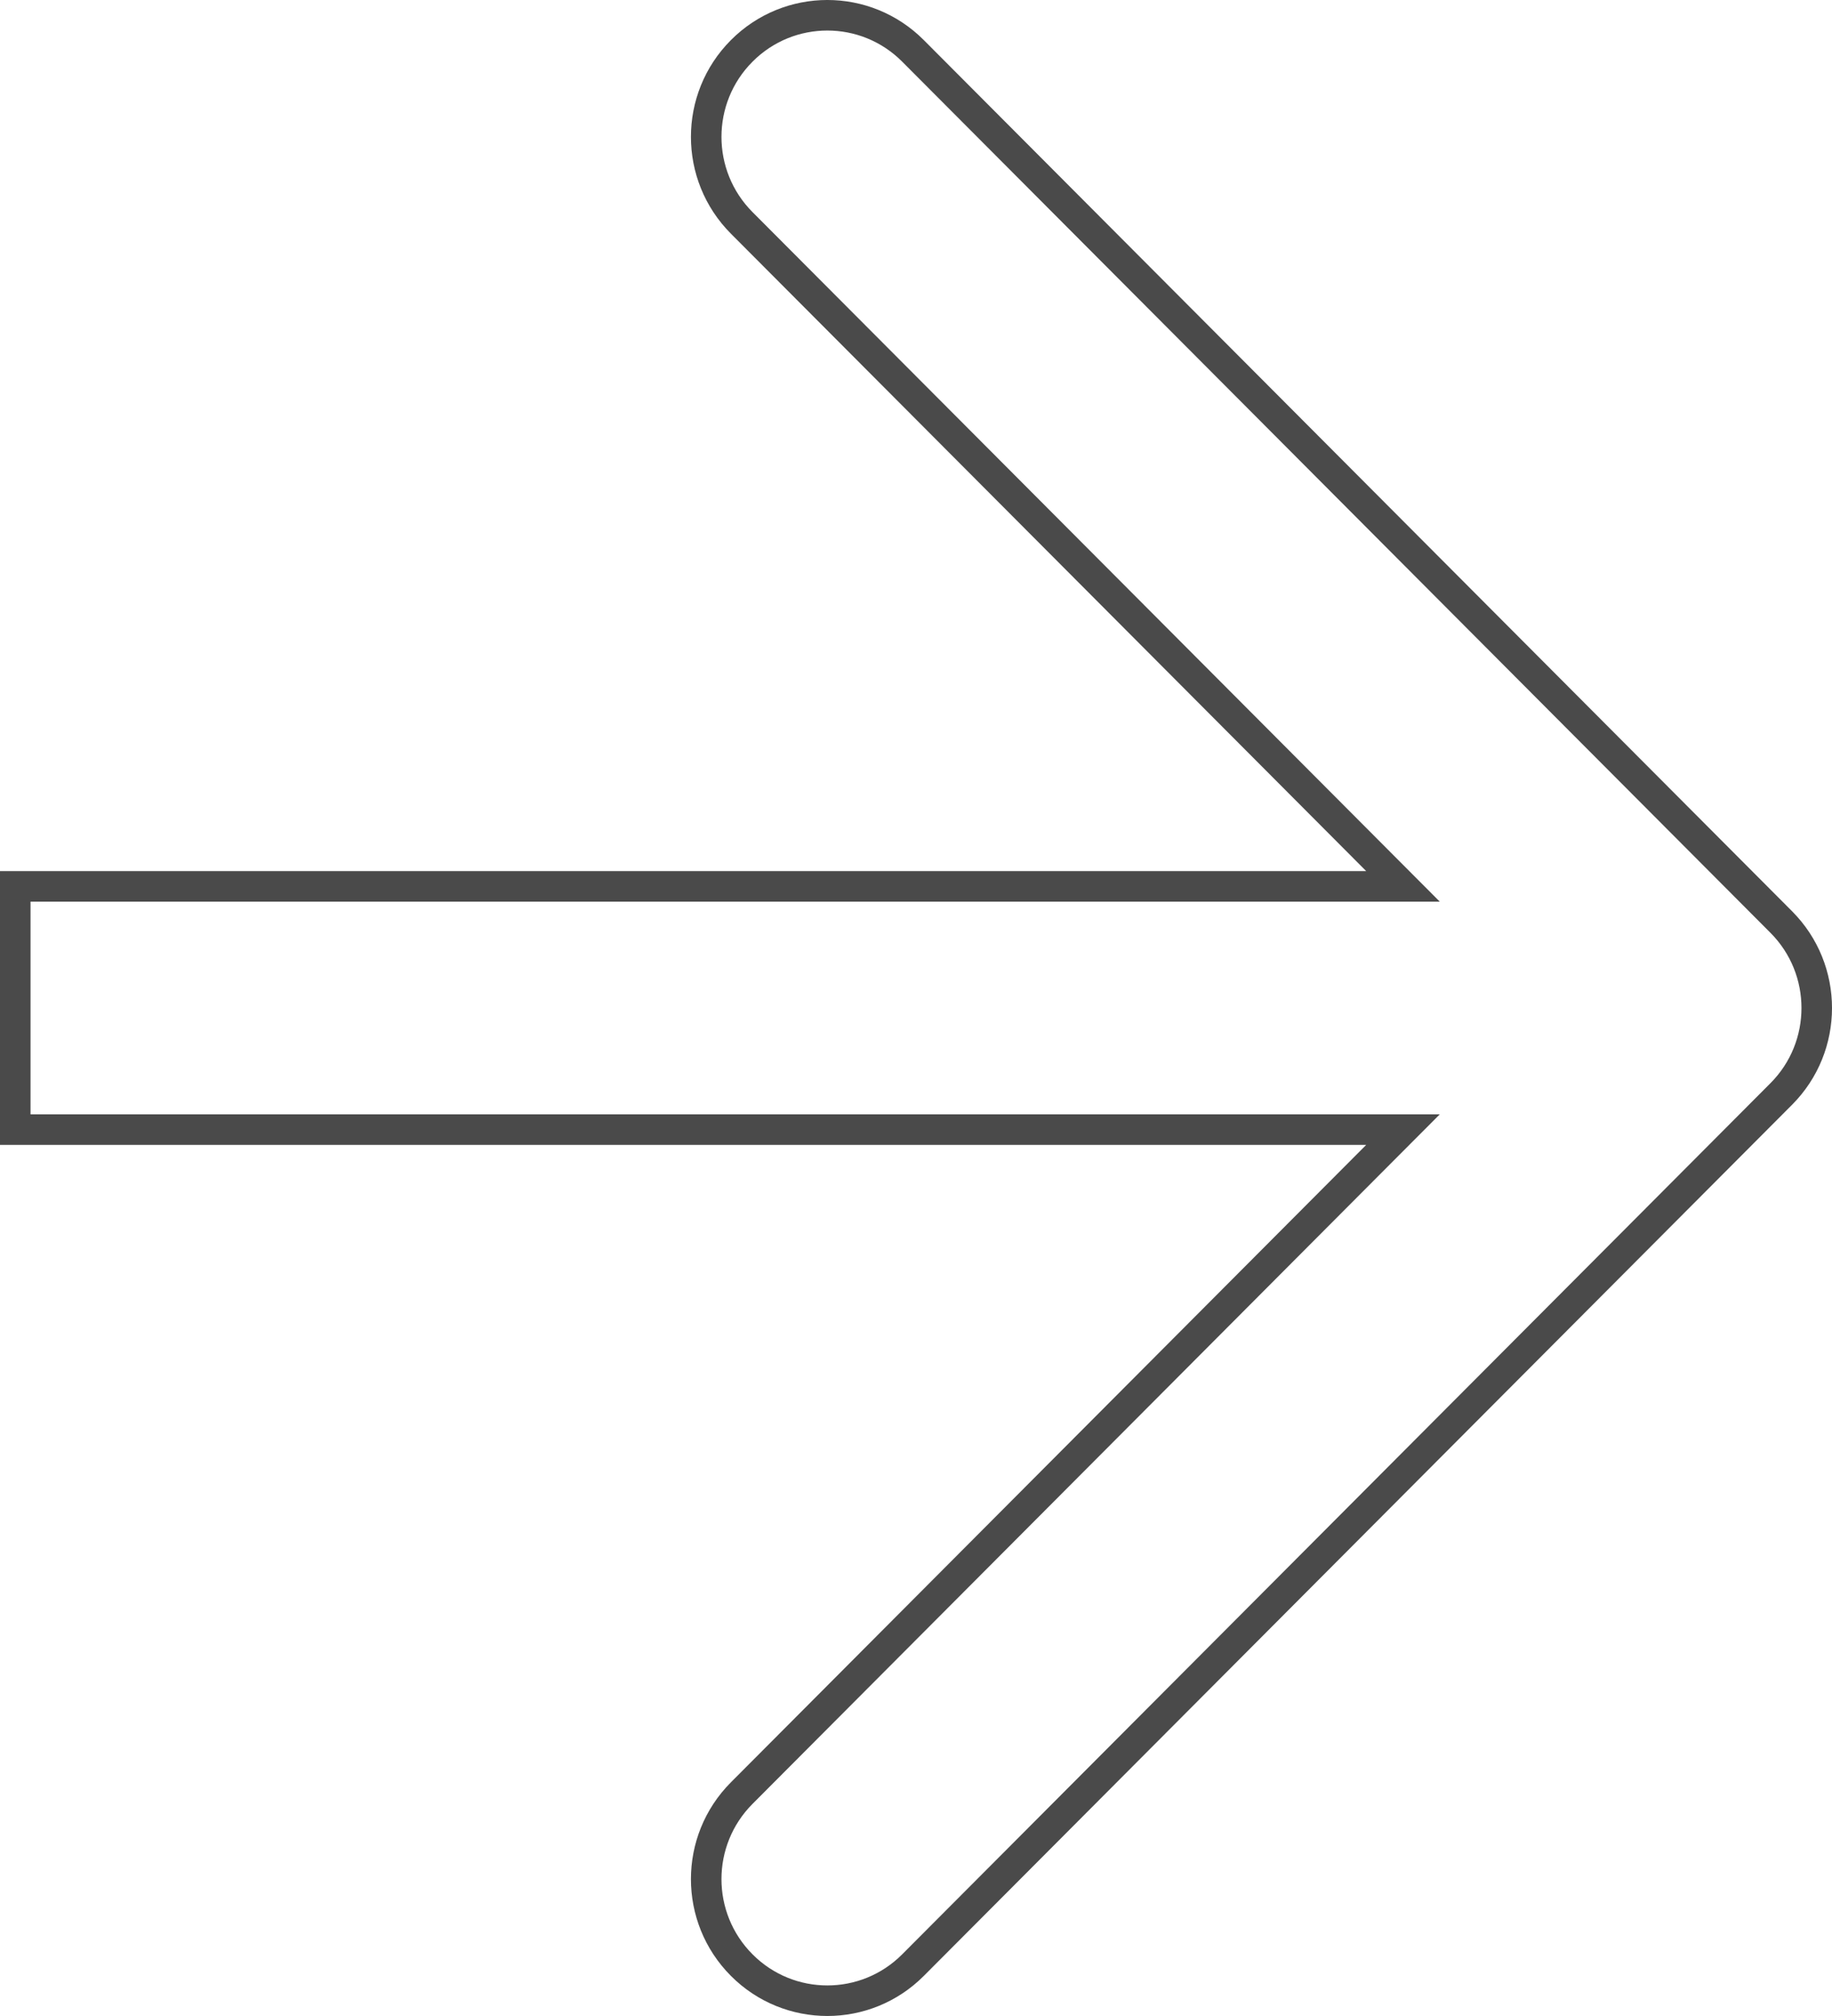 <?xml version="1.0" encoding="UTF-8"?> <svg xmlns="http://www.w3.org/2000/svg" width="60" height="66" viewBox="0 0 60 66" fill="none"> <path d="M45.099 37.834L45.95 36.981H44.745L0.5 36.981L0.5 29.019L44.745 29.019H45.95L45.099 28.166L24.292 7.297C22.741 5.742 22.741 3.22 24.292 1.666C25.841 0.111 28.353 0.111 29.902 1.666L58.337 30.184C59.888 31.739 59.888 34.261 58.337 35.816L29.902 64.334C28.353 65.888 25.841 65.888 24.292 64.334C22.741 62.779 22.741 60.258 24.292 58.703L45.099 37.834Z" stroke="#4A4A4A" stroke-linecap="square"></path> </svg> 